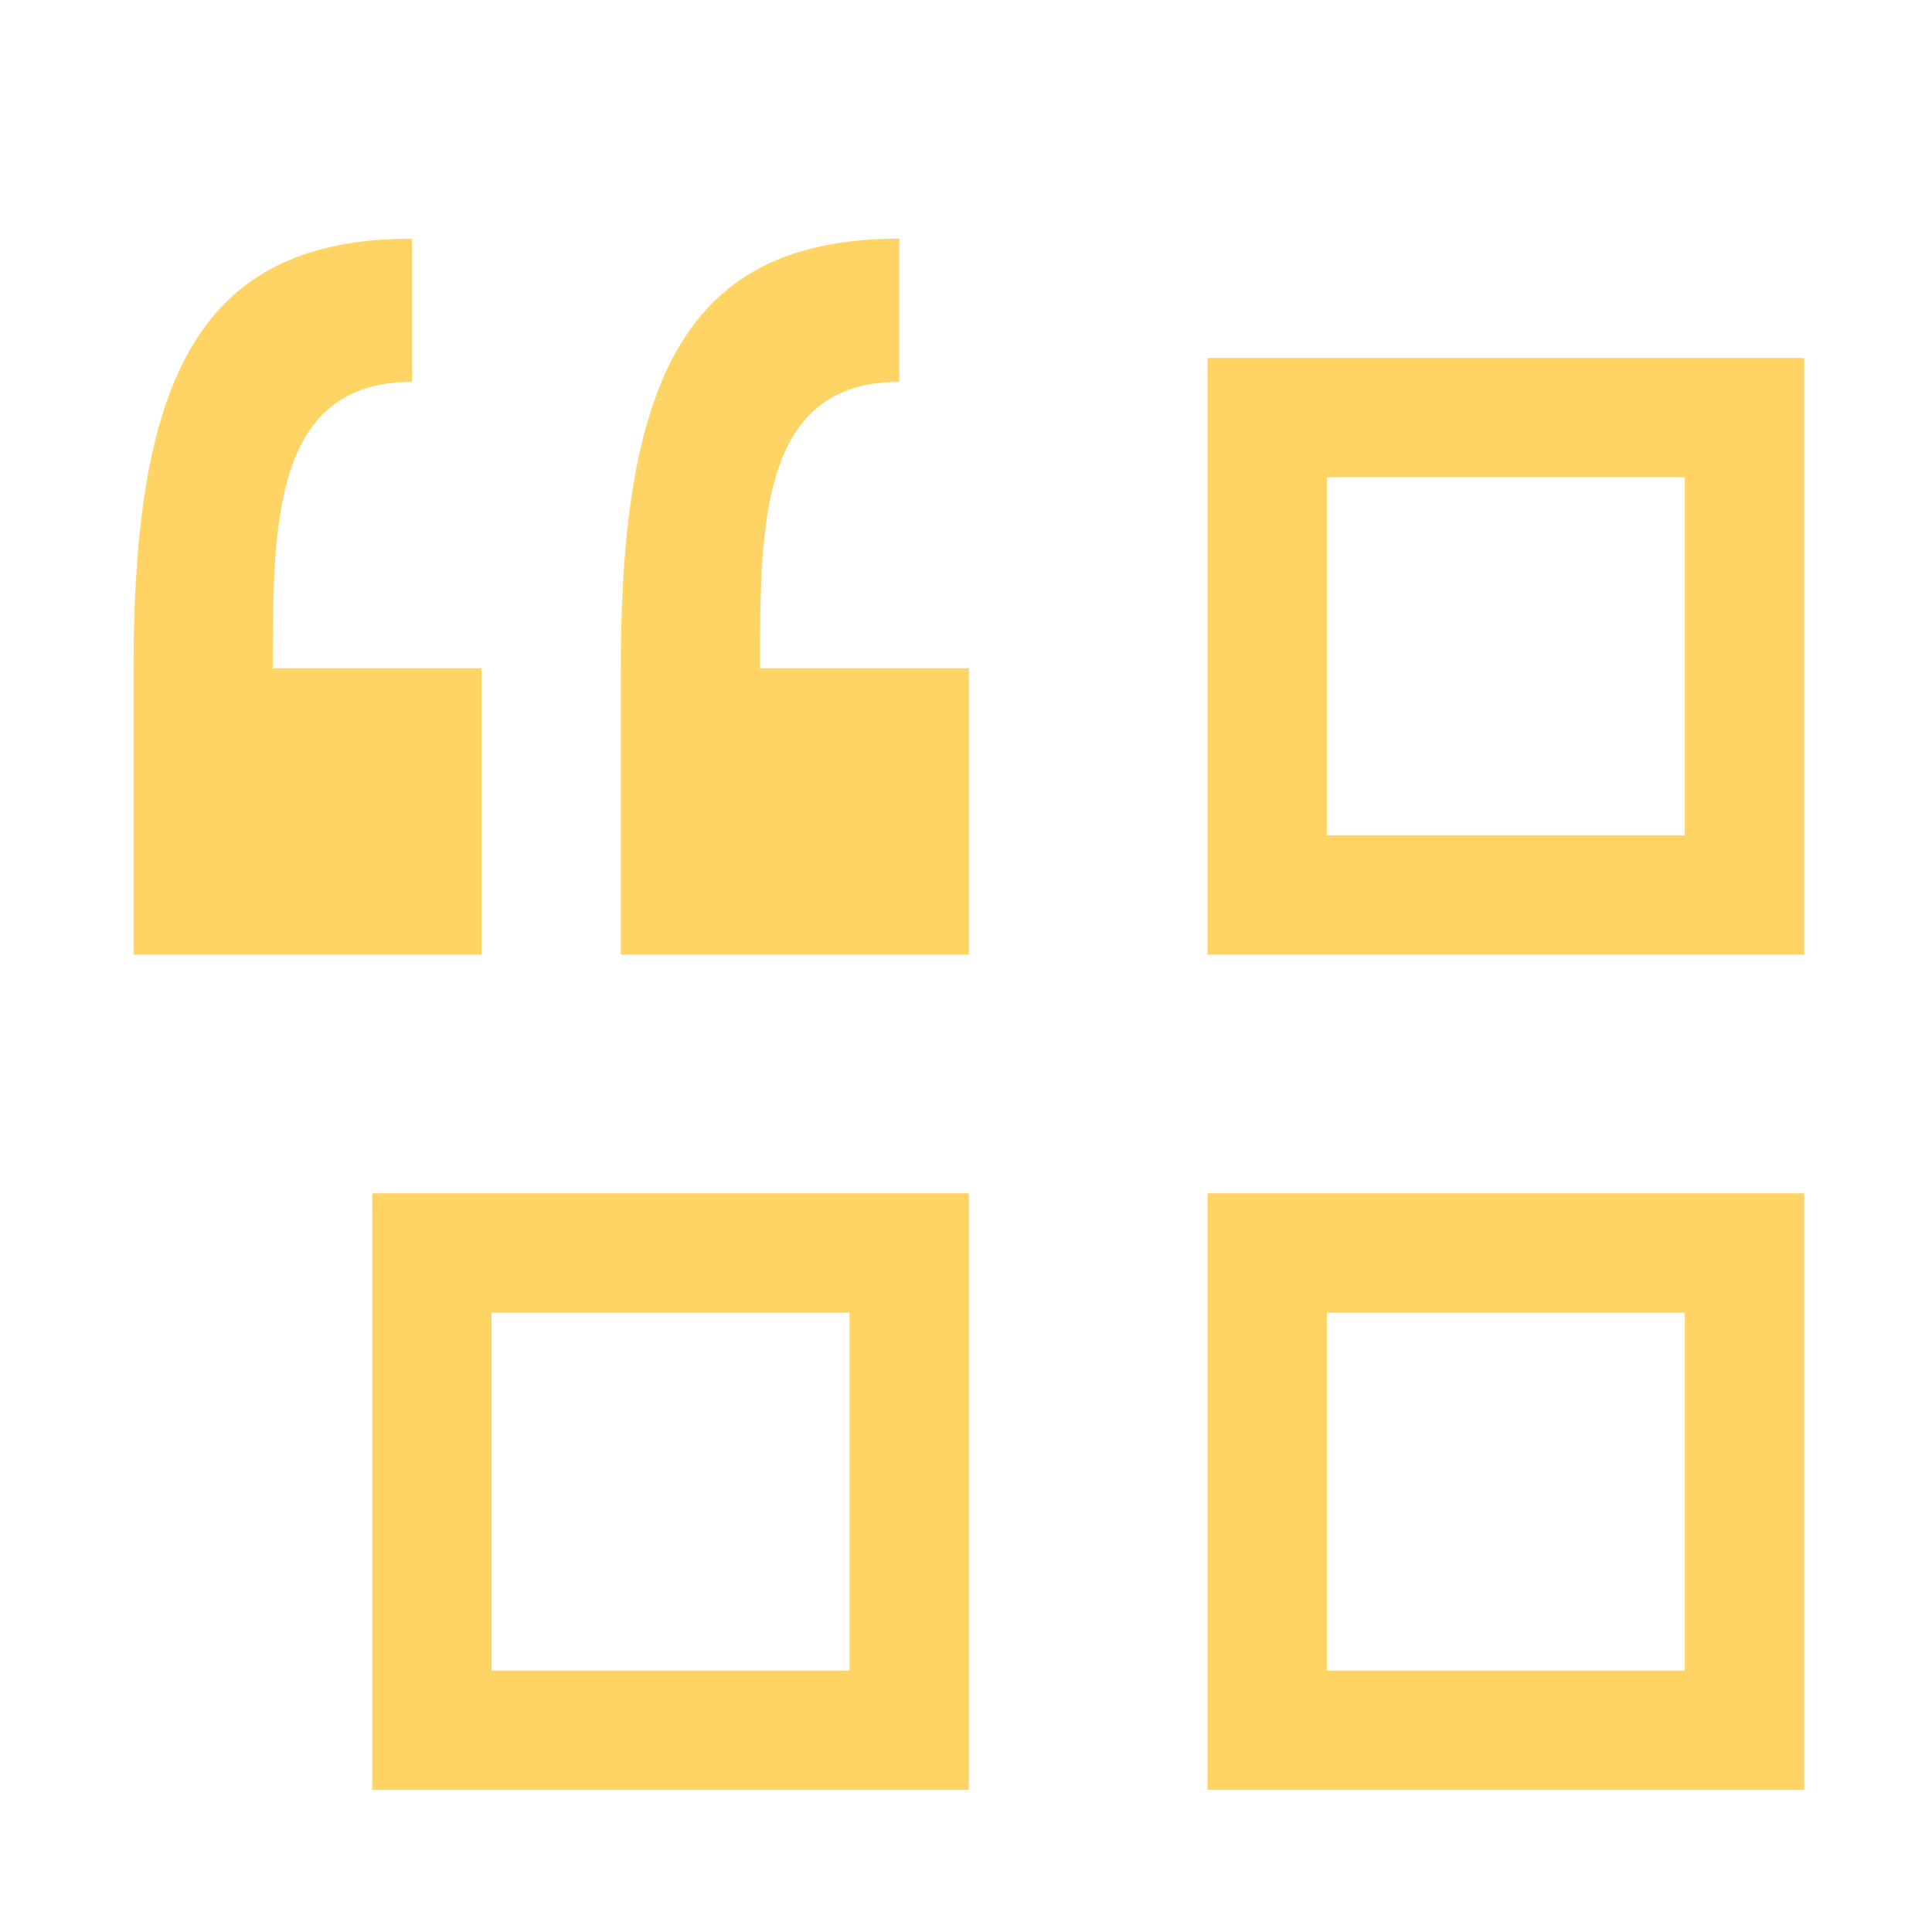 <svg width="34" height="34" viewBox="0 0 34 34" fill="none" xmlns="http://www.w3.org/2000/svg">
<path d="M15.825 6.72C13.375 6.72 13.375 9.24 13.375 11.76H17.05V16.8H10.925V11.76C10.925 6.541 12.15 4.2 15.825 4.2V6.72Z" fill="#FFD465"/>
<path d="M7.25 6.72C4.8 6.72 4.8 9.24 4.8 11.76H8.475V16.8H2.35V11.76C2.35 6.541 3.575 4.2 7.25 4.2V6.72Z" fill="#FFD465"/>
<path d="M30.7 22.05V30.45H22.3V22.05H30.7Z" stroke="#FFD465" stroke-width="2.1"/>
<path d="M16 22.05V30.45H7.6V22.05H16Z" stroke="#FFD465" stroke-width="2.1"/>
<path d="M30.7 7.35V15.75H22.3V7.35H30.7Z" stroke="#FFD465" stroke-width="2.1"/>
</svg>
